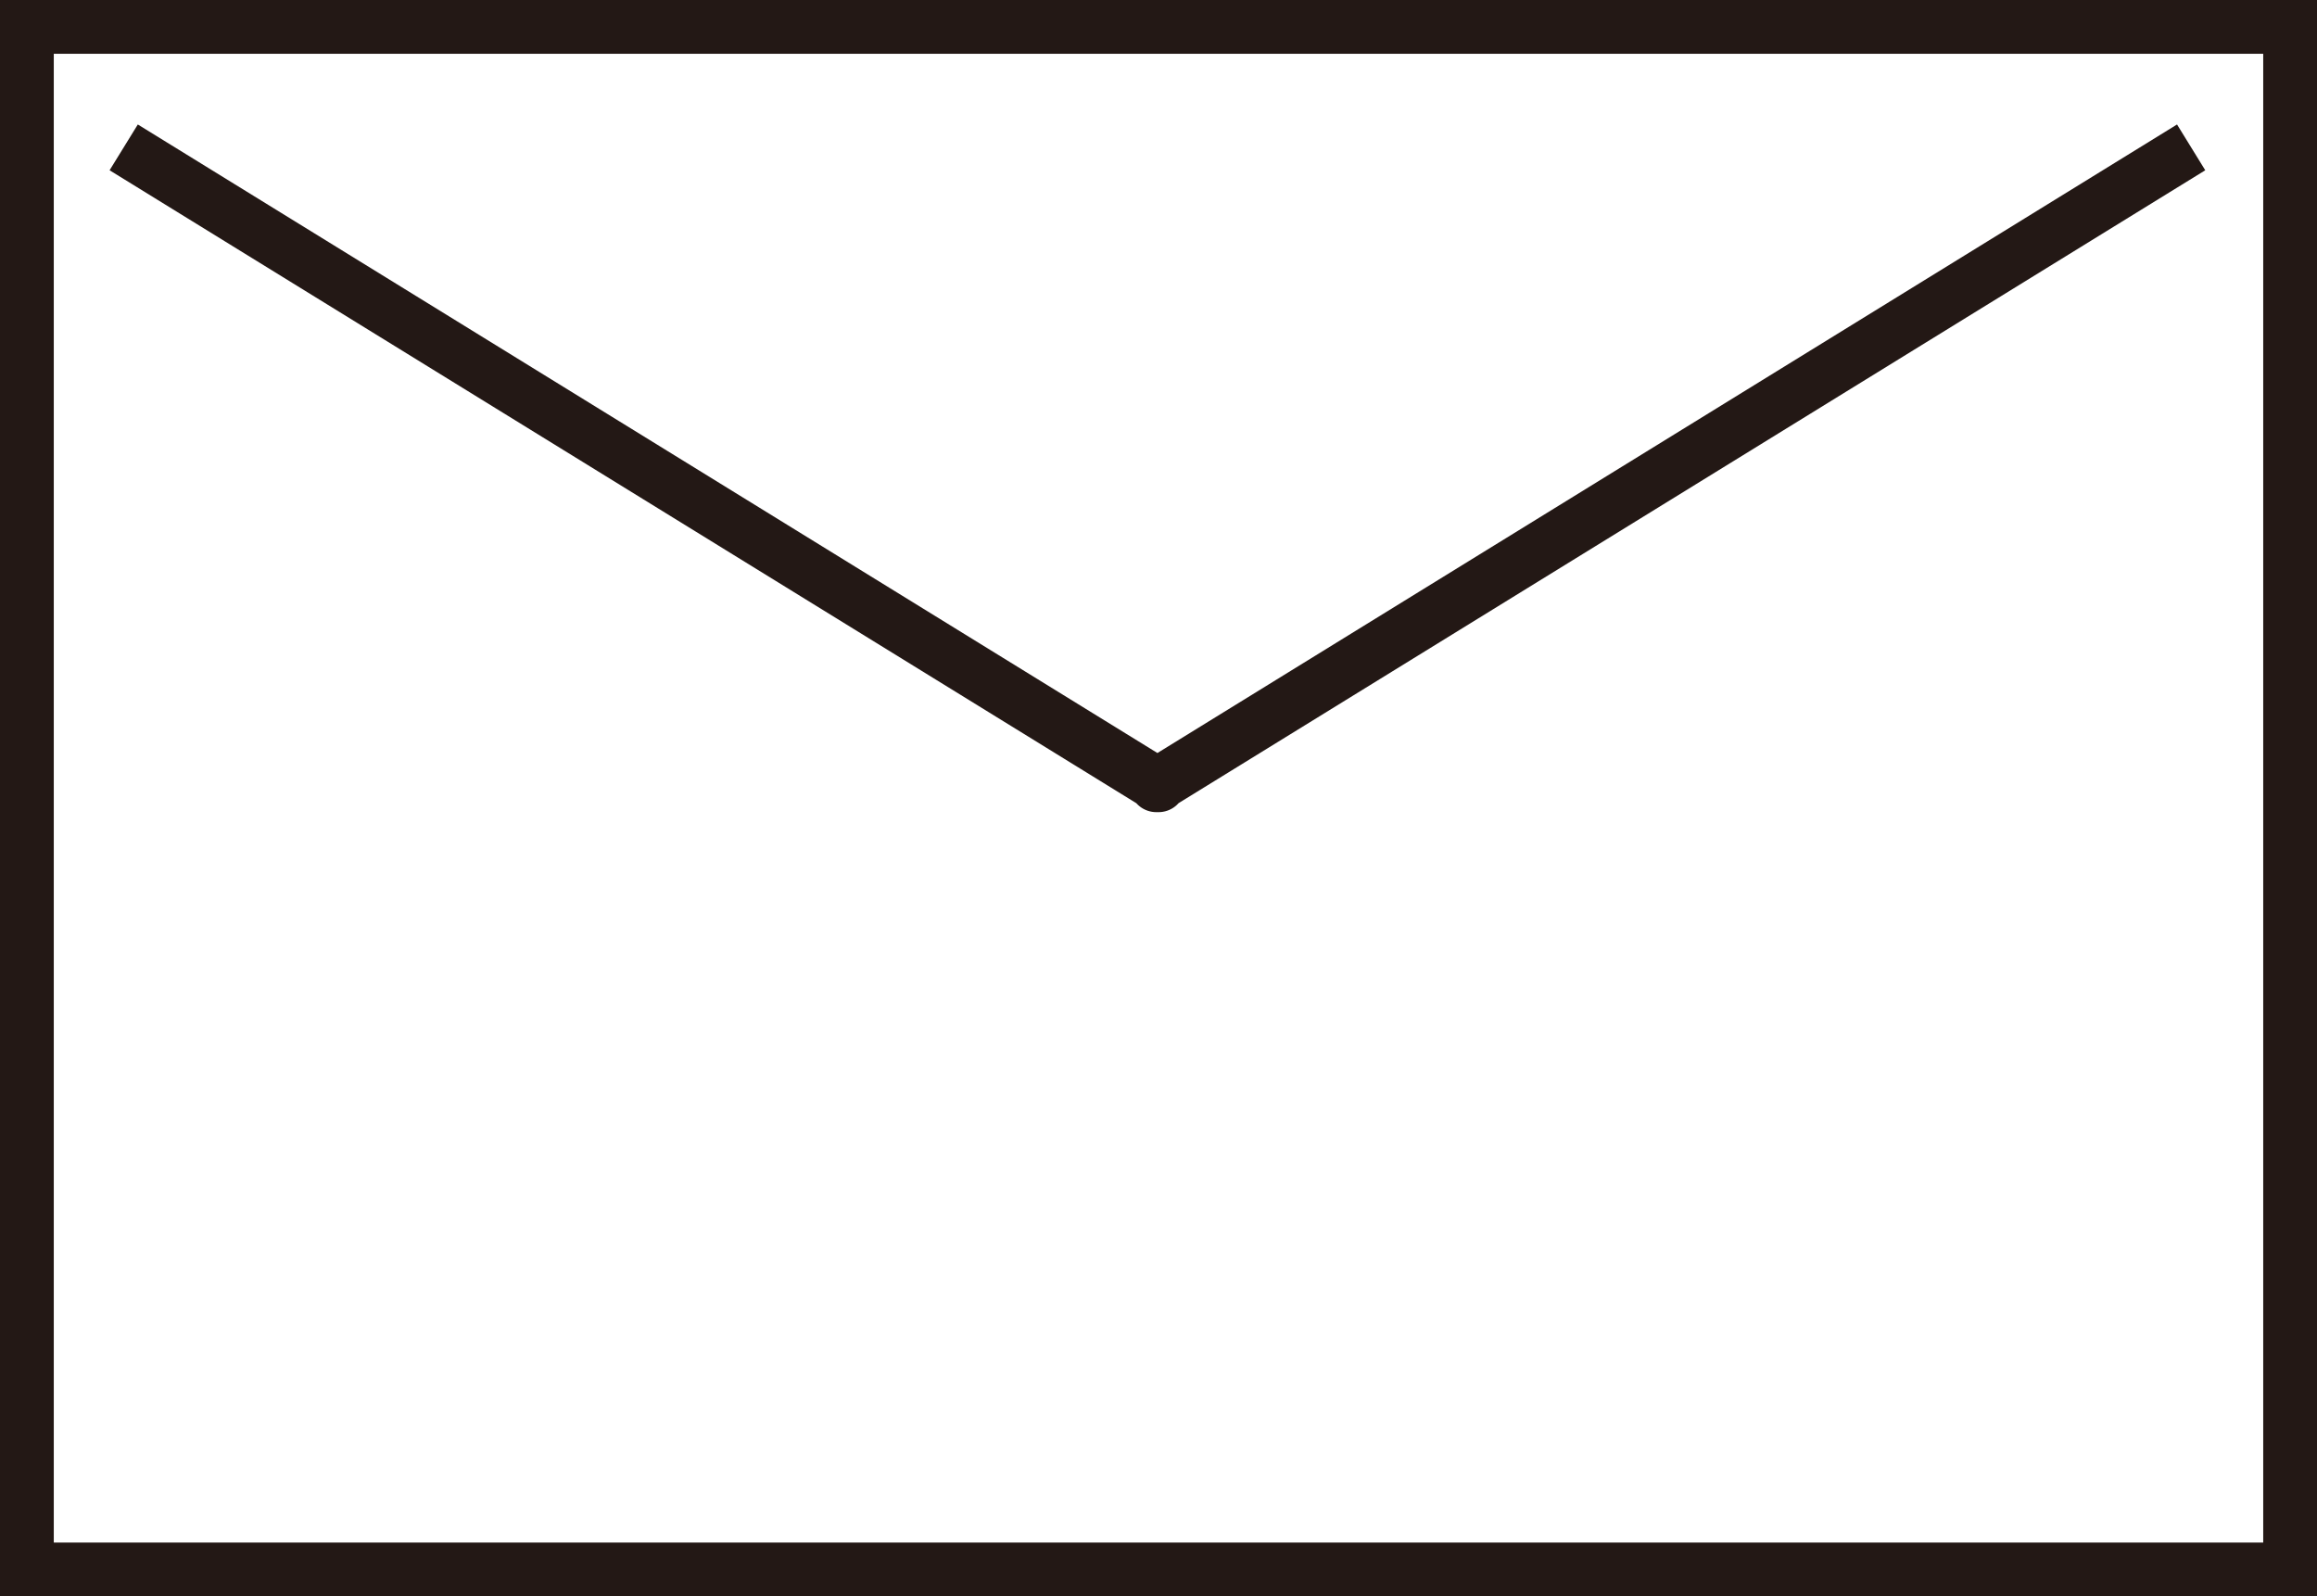 <?xml version="1.0" encoding="UTF-8"?><svg id="_レイヤー_2" xmlns="http://www.w3.org/2000/svg" viewBox="0 0 21.54 14.84"><rect x="0" y="0" width="21.54" height="14.84" fill="#808080" stroke="none"/><defs><style>.cls-1{fill:none;stroke-linejoin:round;}.cls-1,.cls-2{stroke:#231815;stroke-width:.5px;}.cls-2{fill:#fff;stroke-miterlimit:10;}</style></defs><g id="_レイヤー_1-2"><rect class="cls-2" x=".25" y=".25" width="21.04" height="14.34"/><polyline class="cls-1" points="20.37 1.37 10.75 7.3 10.77 7.3 1.15 1.37"/></g></svg>